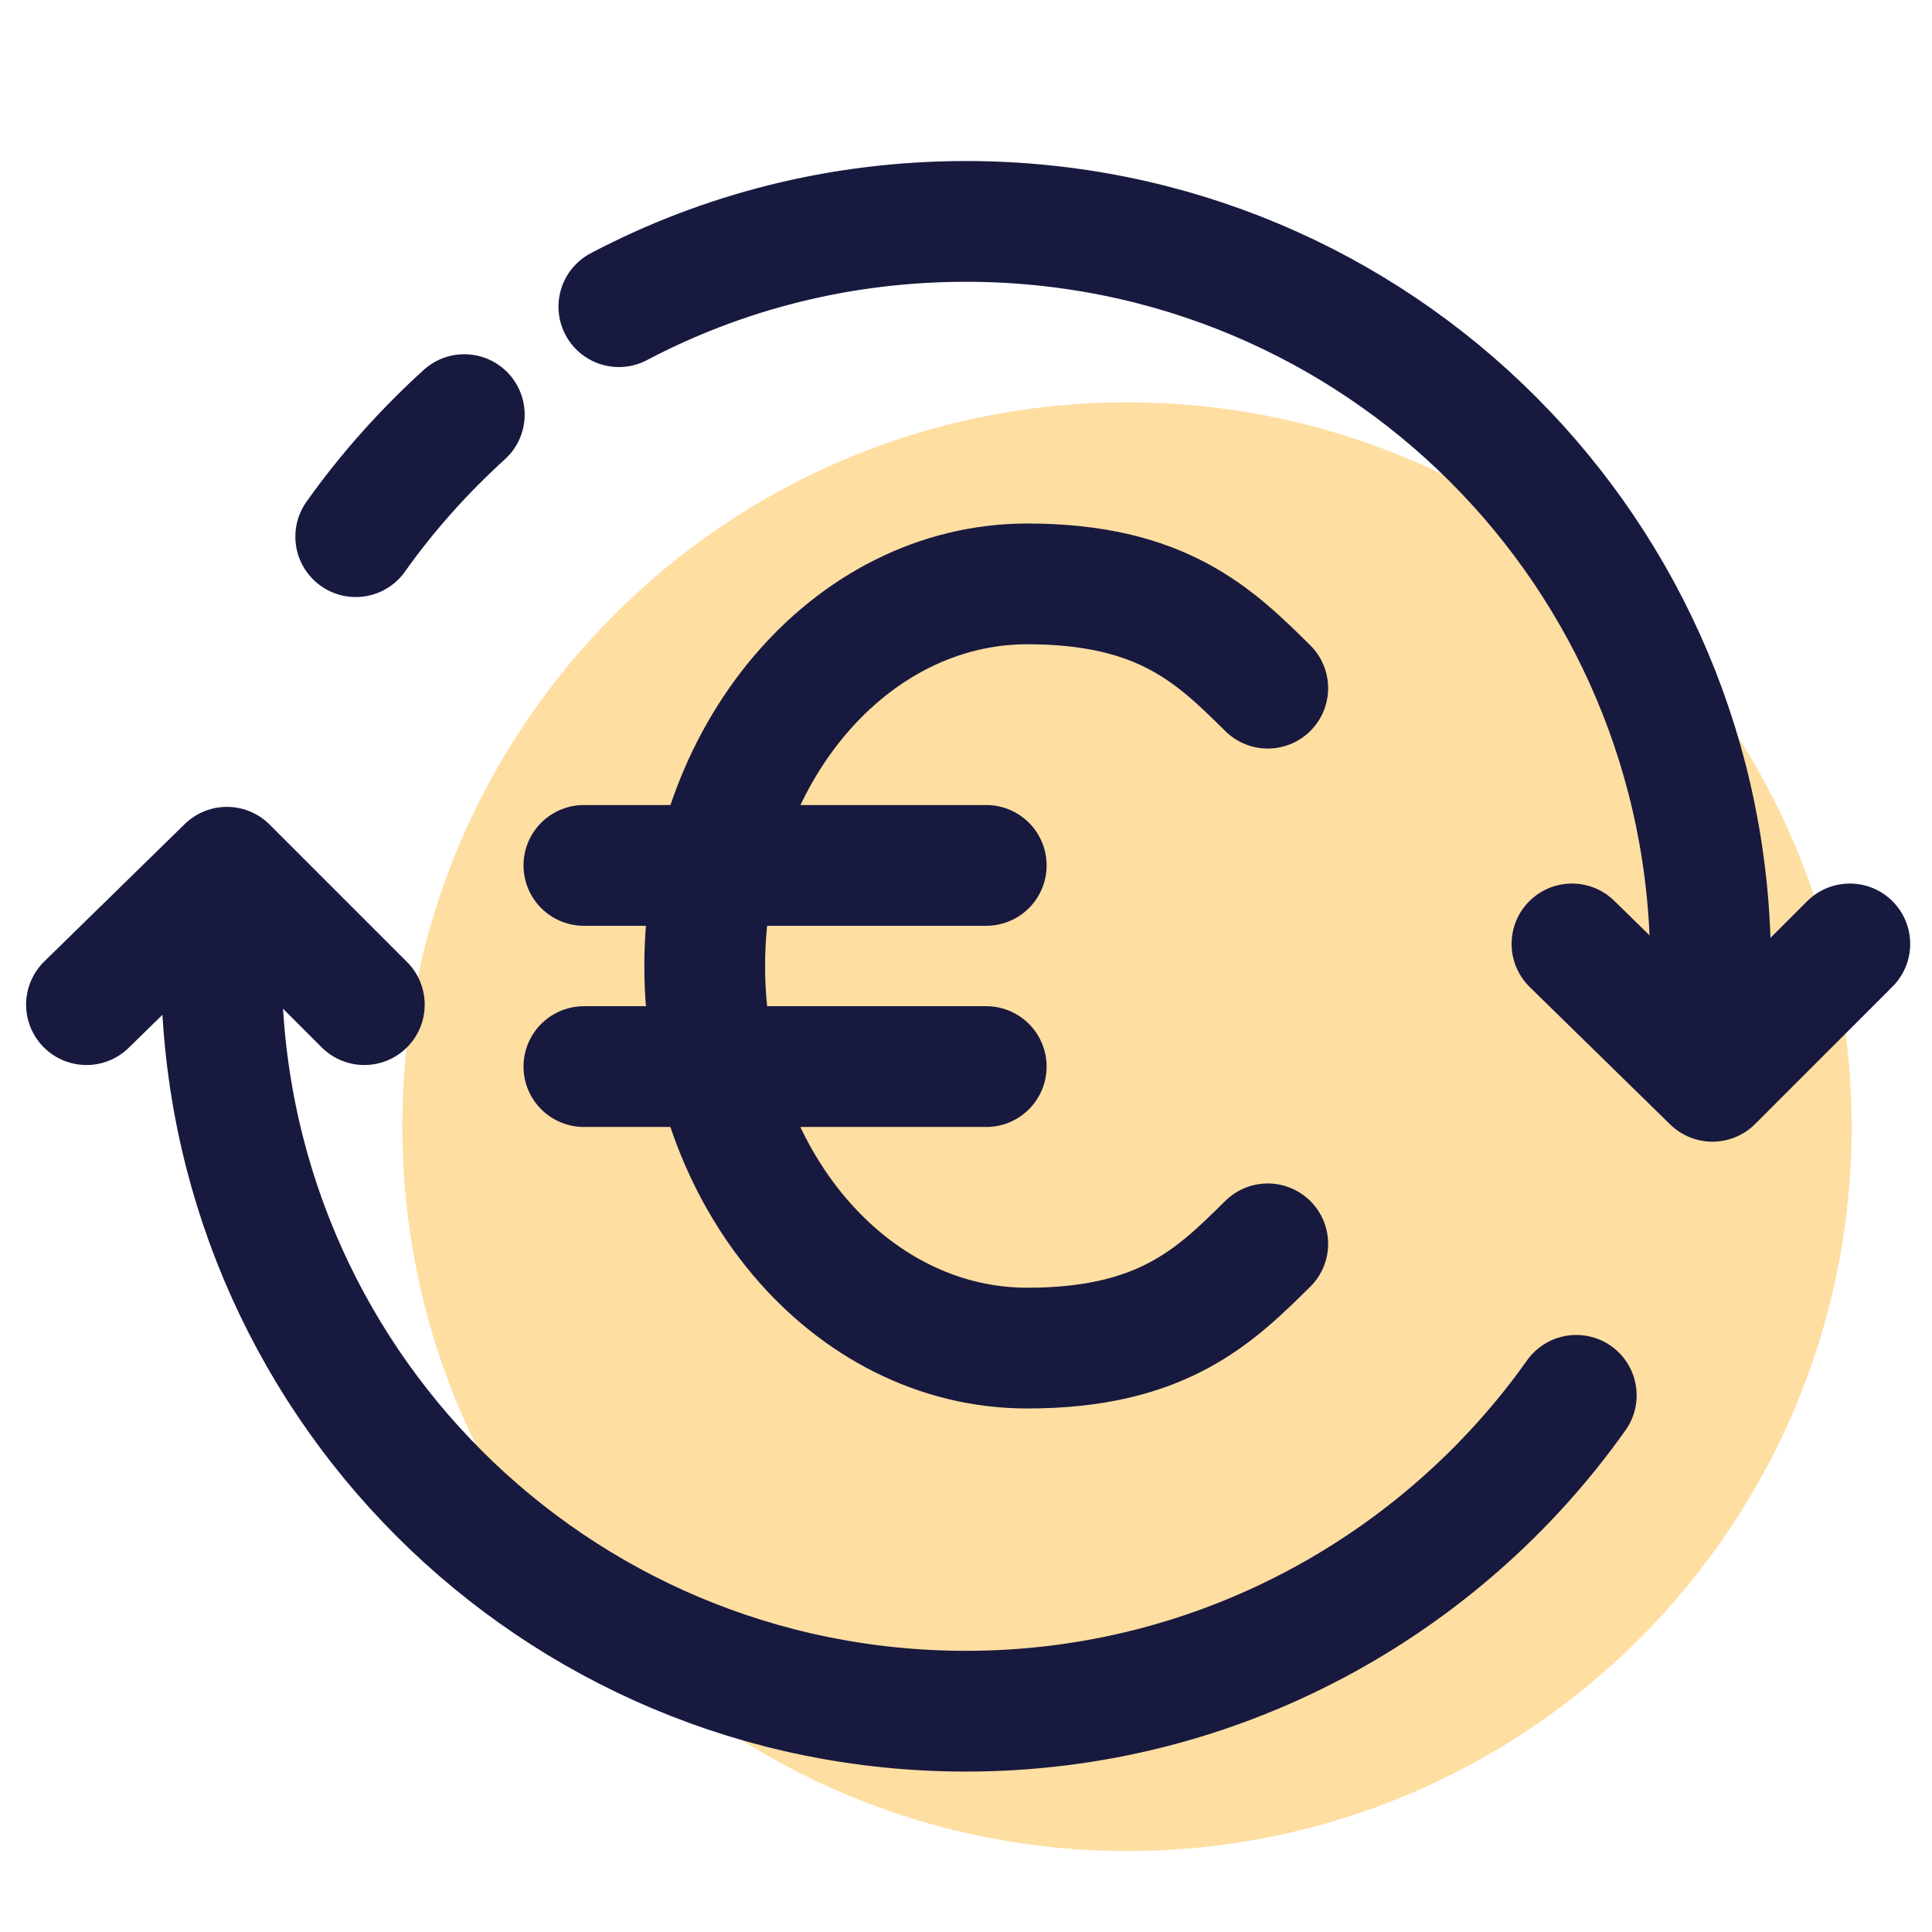 <?xml version="1.0" encoding="UTF-8"?>
<svg xmlns="http://www.w3.org/2000/svg" xmlns:xlink="http://www.w3.org/1999/xlink" version="1.1" id="Ebene_1" x="0px" y="0px" viewBox="0 0 315 315" style="enable-background:new 0 0 315 315;" xml:space="preserve">
<style type="text/css">
	.st0{opacity:0.5;fill:#FFBF46;}
	.st1{fill:none;stroke:#18193F;stroke-width:19.688;stroke-linecap:round;stroke-miterlimit:26.25;}
	.st2{fill:none;stroke:#18193F;stroke-width:19.688;stroke-linecap:round;stroke-linejoin:round;stroke-miterlimit:26.25;}
	.st3{fill:none;stroke:#18193F;stroke-width:19.688;stroke-linecap:round;stroke-linejoin:round;stroke-miterlimit:65.625;}
</style>
<g id="surface14922">
	<path class="st0" d="M301.9,183.7c0,65.2-52.9,118.1-118.1,118.1S65.6,249,65.6,183.7S118.5,65.6,183.8,65.6   S301.9,118.5,301.9,183.7z"></path>
	<path class="st1" d="M100.9,50c16.9-8.9,36.1-13.9,56.6-13.9c67.2,0,121.4,54.2,121.4,121.4v14.4"></path>
	<path class="st1" d="M58,87.5c5.1-7.2,11.1-13.9,17.7-19.9"></path>
	<path class="st1" d="M257,227.5c-21.9,30.9-58.3,51.5-99.5,51.5c-67.2,0-121.4-54.2-121.4-121.4v-14.4"></path>
	<path class="st2" d="M301.6,153.9l-22.4,22.4l-22.9-22.4"></path>
	<path class="st2" d="M14.1,163.8L37,141.4l22.4,22.4"></path>
	<path class="st3" d="M206.7,202.8c-8.6,8.5-17.2,17-39.2,17c-29.1,0-52.6-27.9-52.6-62.3s23.6-62.3,52.6-62.3   c22,0,30.6,8.5,39.2,17"></path>
	<path class="st3" d="M95.2,141.1h65.6"></path>
	<path class="st3" d="M95.2,173.9h65.6"></path>
</g>
</svg>
